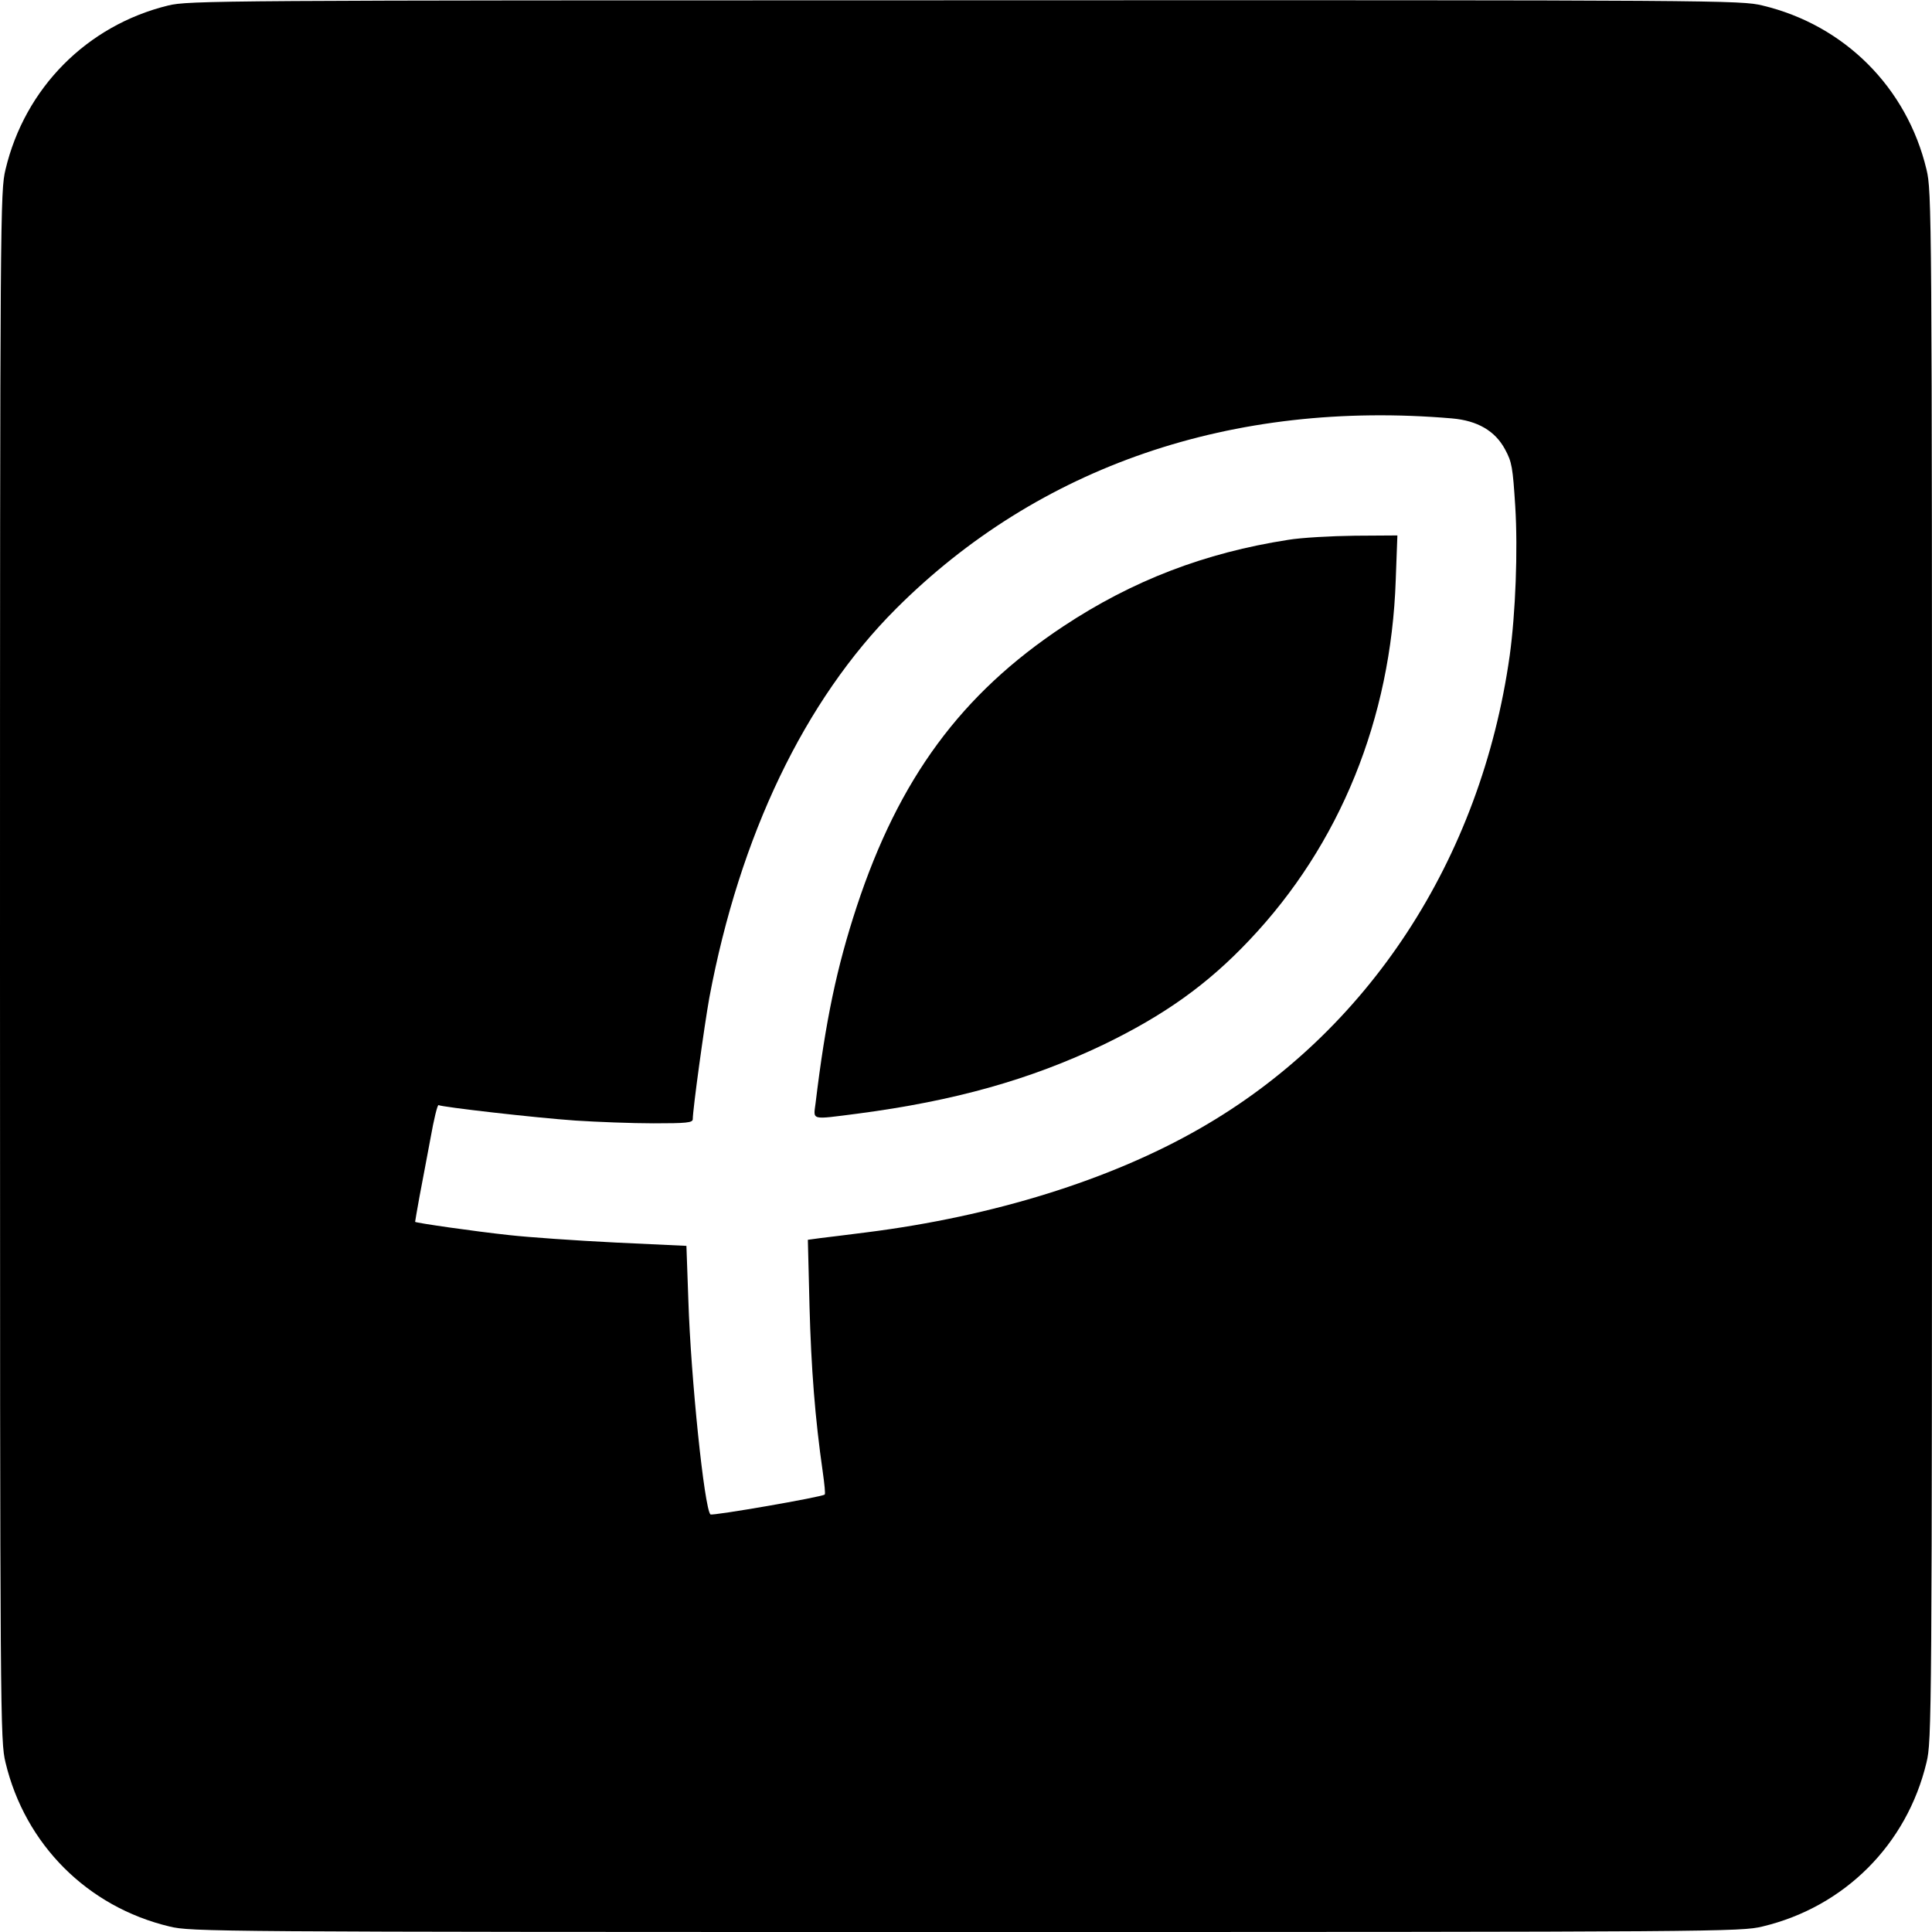 <?xml version="1.0" standalone="no"?>
<!DOCTYPE svg PUBLIC "-//W3C//DTD SVG 20010904//EN"
 "http://www.w3.org/TR/2001/REC-SVG-20010904/DTD/svg10.dtd">
<svg version="1.0" xmlns="http://www.w3.org/2000/svg"
 width="700pt" height="700pt" viewBox="0 0 700 700"
 preserveAspectRatio="xMidYMid meet">
<g transform="translate(0,700) scale(0.1,-0.1)"
fill="#000000" stroke="none">
<path d="M609 6980 c-294 -72 -519 -299 -589 -594 -19 -79 -20 -142 -20 -2886
0 -2744 1 -2807 20 -2886 71 -297 297 -523 594 -594 79 -19 142 -20 2886 -20
2744 0 2807 1 2886 20 297 71 523 297 594 594 19 79 20 142 20 2886 0 2744 -1
2807 -20 2886 -71 297 -297 523 -594 594 -79 19 -141 20 -2891 19 -2707 0
-2813 -1 -2886 -19z m4652 -1496 c92 -8 156 -45 192 -112 25 -46 28 -65 37
-206 10 -160 1 -388 -20 -541 -104 -739 -513 -1365 -1123 -1714 -324 -186
-748 -318 -1207 -376 -69 -9 -145 -18 -169 -21 l-44 -6 6 -241 c6 -224 20
-406 48 -600 6 -43 10 -80 7 -82 -9 -9 -408 -78 -414 -72 -22 22 -71 493 -80
776 l-7 197 -256 12 c-141 7 -315 19 -386 27 -130 14 -337 44 -341 48 0 1 7
43 16 92 10 50 27 145 40 212 12 68 25 121 29 119 11 -7 351 -46 496 -56 77
-5 204 -10 283 -10 118 0 142 2 142 15 0 35 42 340 60 440 110 587 345 1078
676 1409 517 517 1219 758 2015 690z"/>
<path d="M4667 5044 c-302 -47 -563 -147 -814 -313 -370 -245 -596 -552 -749
-1016 -72 -219 -113 -413 -149 -712 -8 -63 -20 -60 152 -38 351 46 625 123
891 250 221 107 377 218 529 379 328 346 513 802 530 1304 l6 162 -154 -1
c-85 -1 -194 -7 -242 -15z"/>
</g>
</svg>

